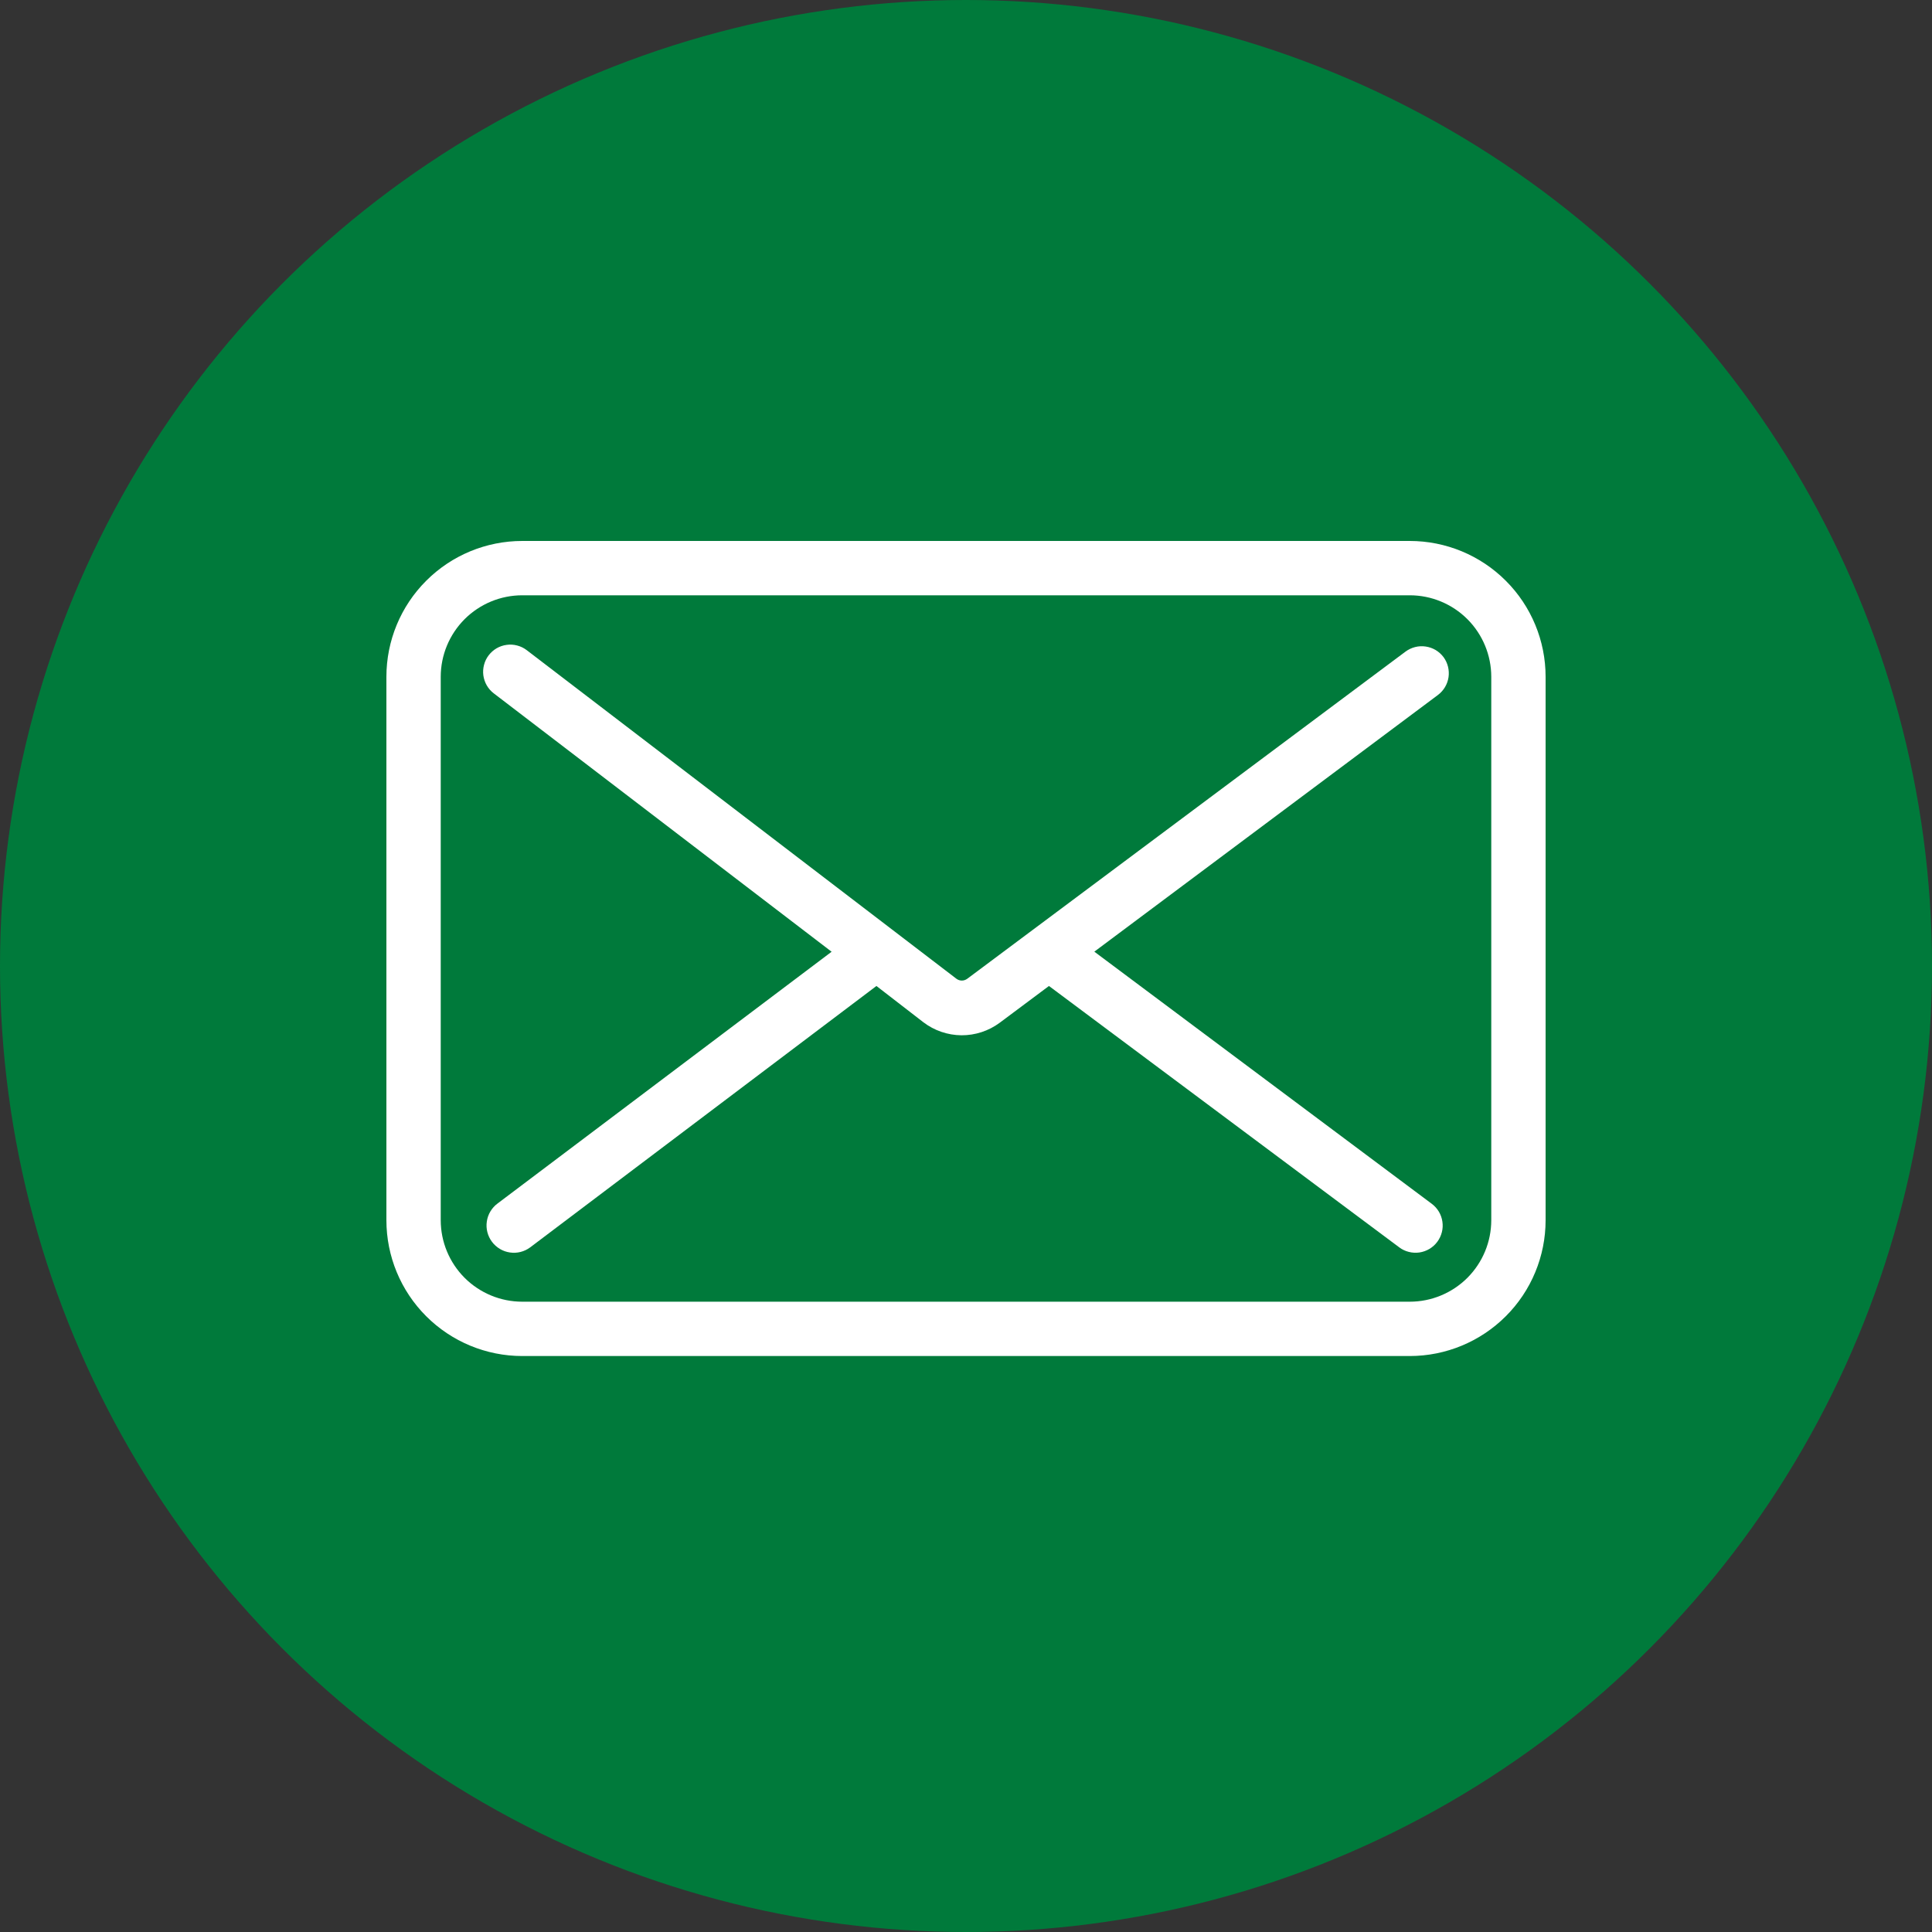 <?xml version="1.0" encoding="UTF-8"?> <svg xmlns="http://www.w3.org/2000/svg" width="50" height="50" viewBox="0 0 50 50" fill="none"><rect x="0" y="0" width="50" height="50" fill="#333333" stroke="none"/> <circle cx="25" cy="25" r="25" fill="#007A3B"></circle> <path d="M37.359 17.007C37.303 16.933 37.234 16.87 37.155 16.823C37.075 16.776 36.987 16.745 36.896 16.732C36.805 16.718 36.712 16.723 36.622 16.746C36.532 16.769 36.448 16.809 36.374 16.864L25.033 25.33C24.992 25.36 24.943 25.377 24.892 25.377C24.841 25.377 24.792 25.36 24.752 25.33L13.633 16.827C13.559 16.77 13.476 16.73 13.386 16.706C13.297 16.682 13.204 16.676 13.113 16.689C13.021 16.701 12.933 16.731 12.853 16.777C12.773 16.824 12.703 16.886 12.647 16.959C12.591 17.032 12.55 17.116 12.527 17.205C12.503 17.295 12.497 17.388 12.509 17.479C12.522 17.571 12.552 17.659 12.598 17.739C12.645 17.819 12.706 17.889 12.78 17.945L21.522 24.631L12.876 31.147C12.801 31.202 12.739 31.272 12.691 31.352C12.643 31.432 12.612 31.52 12.599 31.612C12.585 31.704 12.59 31.798 12.613 31.888C12.636 31.978 12.676 32.063 12.732 32.137C12.787 32.212 12.857 32.274 12.937 32.322C13.017 32.37 13.105 32.401 13.197 32.414C13.289 32.428 13.383 32.423 13.473 32.4C13.563 32.377 13.647 32.337 13.722 32.281L22.682 25.517L23.896 26.455C24.179 26.671 24.525 26.79 24.882 26.793C25.238 26.795 25.586 26.681 25.872 26.469L27.147 25.517L36.212 32.281C36.286 32.337 36.371 32.377 36.46 32.399C36.55 32.422 36.643 32.427 36.734 32.414C36.826 32.4 36.914 32.369 36.993 32.322C37.072 32.275 37.142 32.212 37.197 32.138C37.252 32.064 37.292 31.98 37.315 31.89C37.338 31.801 37.343 31.708 37.329 31.616C37.316 31.525 37.285 31.437 37.238 31.358C37.19 31.278 37.128 31.209 37.054 31.154L28.321 24.629L37.216 17.984C37.363 17.873 37.461 17.708 37.488 17.525C37.514 17.342 37.468 17.156 37.359 17.007V17.007Z" fill="white"></path> <path d="M36.484 14H13.516C12.583 14 11.689 14.37 11.03 15.03C10.37 15.689 10 16.583 10 17.516V31.578C10 32.511 10.37 33.405 11.03 34.064C11.689 34.723 12.583 35.094 13.516 35.094H36.484C37.417 35.094 38.311 34.723 38.97 34.064C39.63 33.405 40 32.511 40 31.578V17.516C40 16.583 39.63 15.689 38.97 15.03C38.311 14.37 37.417 14 36.484 14ZM38.594 31.578C38.594 32.138 38.371 32.674 37.976 33.07C37.58 33.465 37.044 33.688 36.484 33.688H13.516C12.956 33.688 12.42 33.465 12.024 33.07C11.629 32.674 11.406 32.138 11.406 31.578V17.516C11.406 16.956 11.629 16.42 12.024 16.024C12.42 15.629 12.956 15.406 13.516 15.406H36.484C37.044 15.406 37.58 15.629 37.976 16.024C38.371 16.42 38.594 16.956 38.594 17.516V31.578Z" fill="white"></path> </svg> 